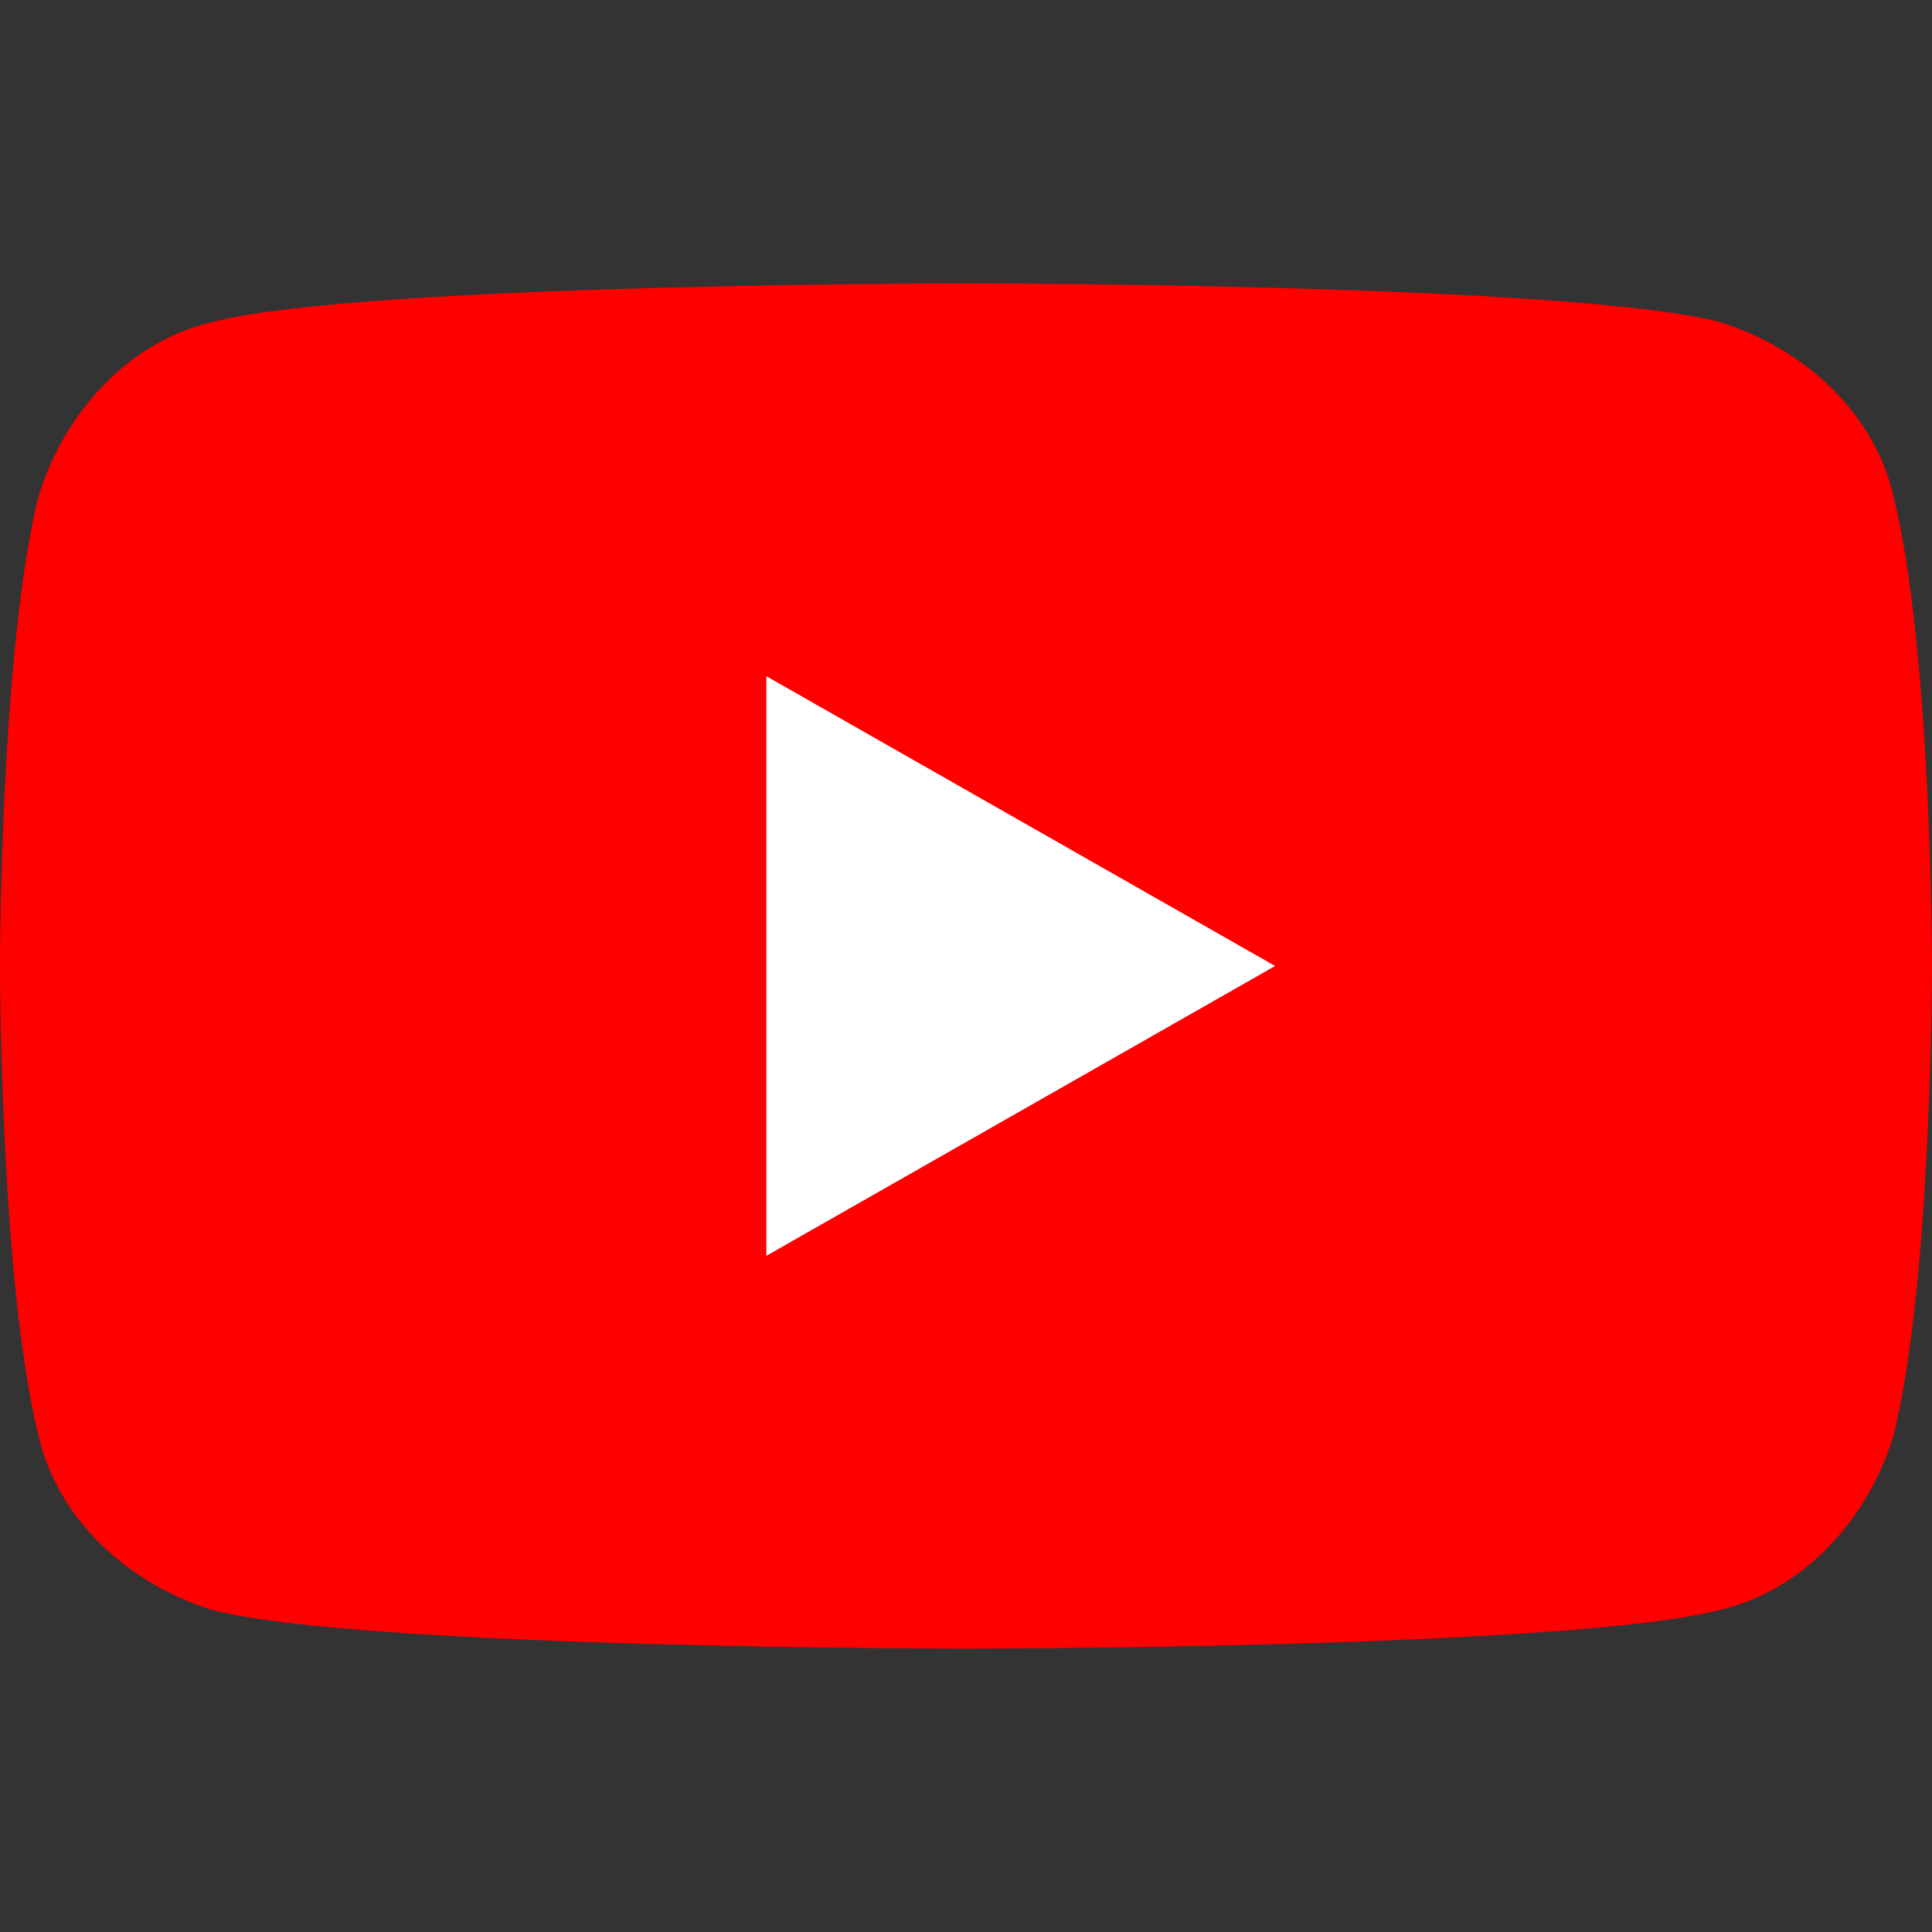 <?xml version="1.0" encoding="UTF-8"?>
<svg id="Layer_1" data-name="Layer 1" xmlns="http://www.w3.org/2000/svg" version="1.1" viewBox="0 0 30 30">
  <rect x="0" y="0" width="30" height="30" fill="#333333" stroke="none"/>
  <g>
    <path d="M29.4,7.7c-.3-1.3-1.4-2.3-2.7-2.7-2.3-.6-11.7-.6-11.7-.6,0,0-9.4,0-11.7.6-1.3.3-2.3,1.4-2.7,2.7C0,10.1,0,15,0,15,0,15,0,19.9.6,22.3c.3,1.3,1.4,2.3,2.7,2.7,2.3.6,11.7.6,11.7.6,0,0,9.4,0,11.7-.6,1.3-.3,2.3-1.4,2.7-2.7.6-2.4.6-7.3.6-7.3,0,0,0-4.9-.6-7.3Z" fill="red" stroke-width="0"/>
    <polygon points="11.9 19.5 19.8 15 11.9 10.5 11.9 19.5" fill="#fff" stroke-width="0"/>
  </g>
  <rect width="30" height="30" fill="none" stroke-width="0"/>
</svg>
